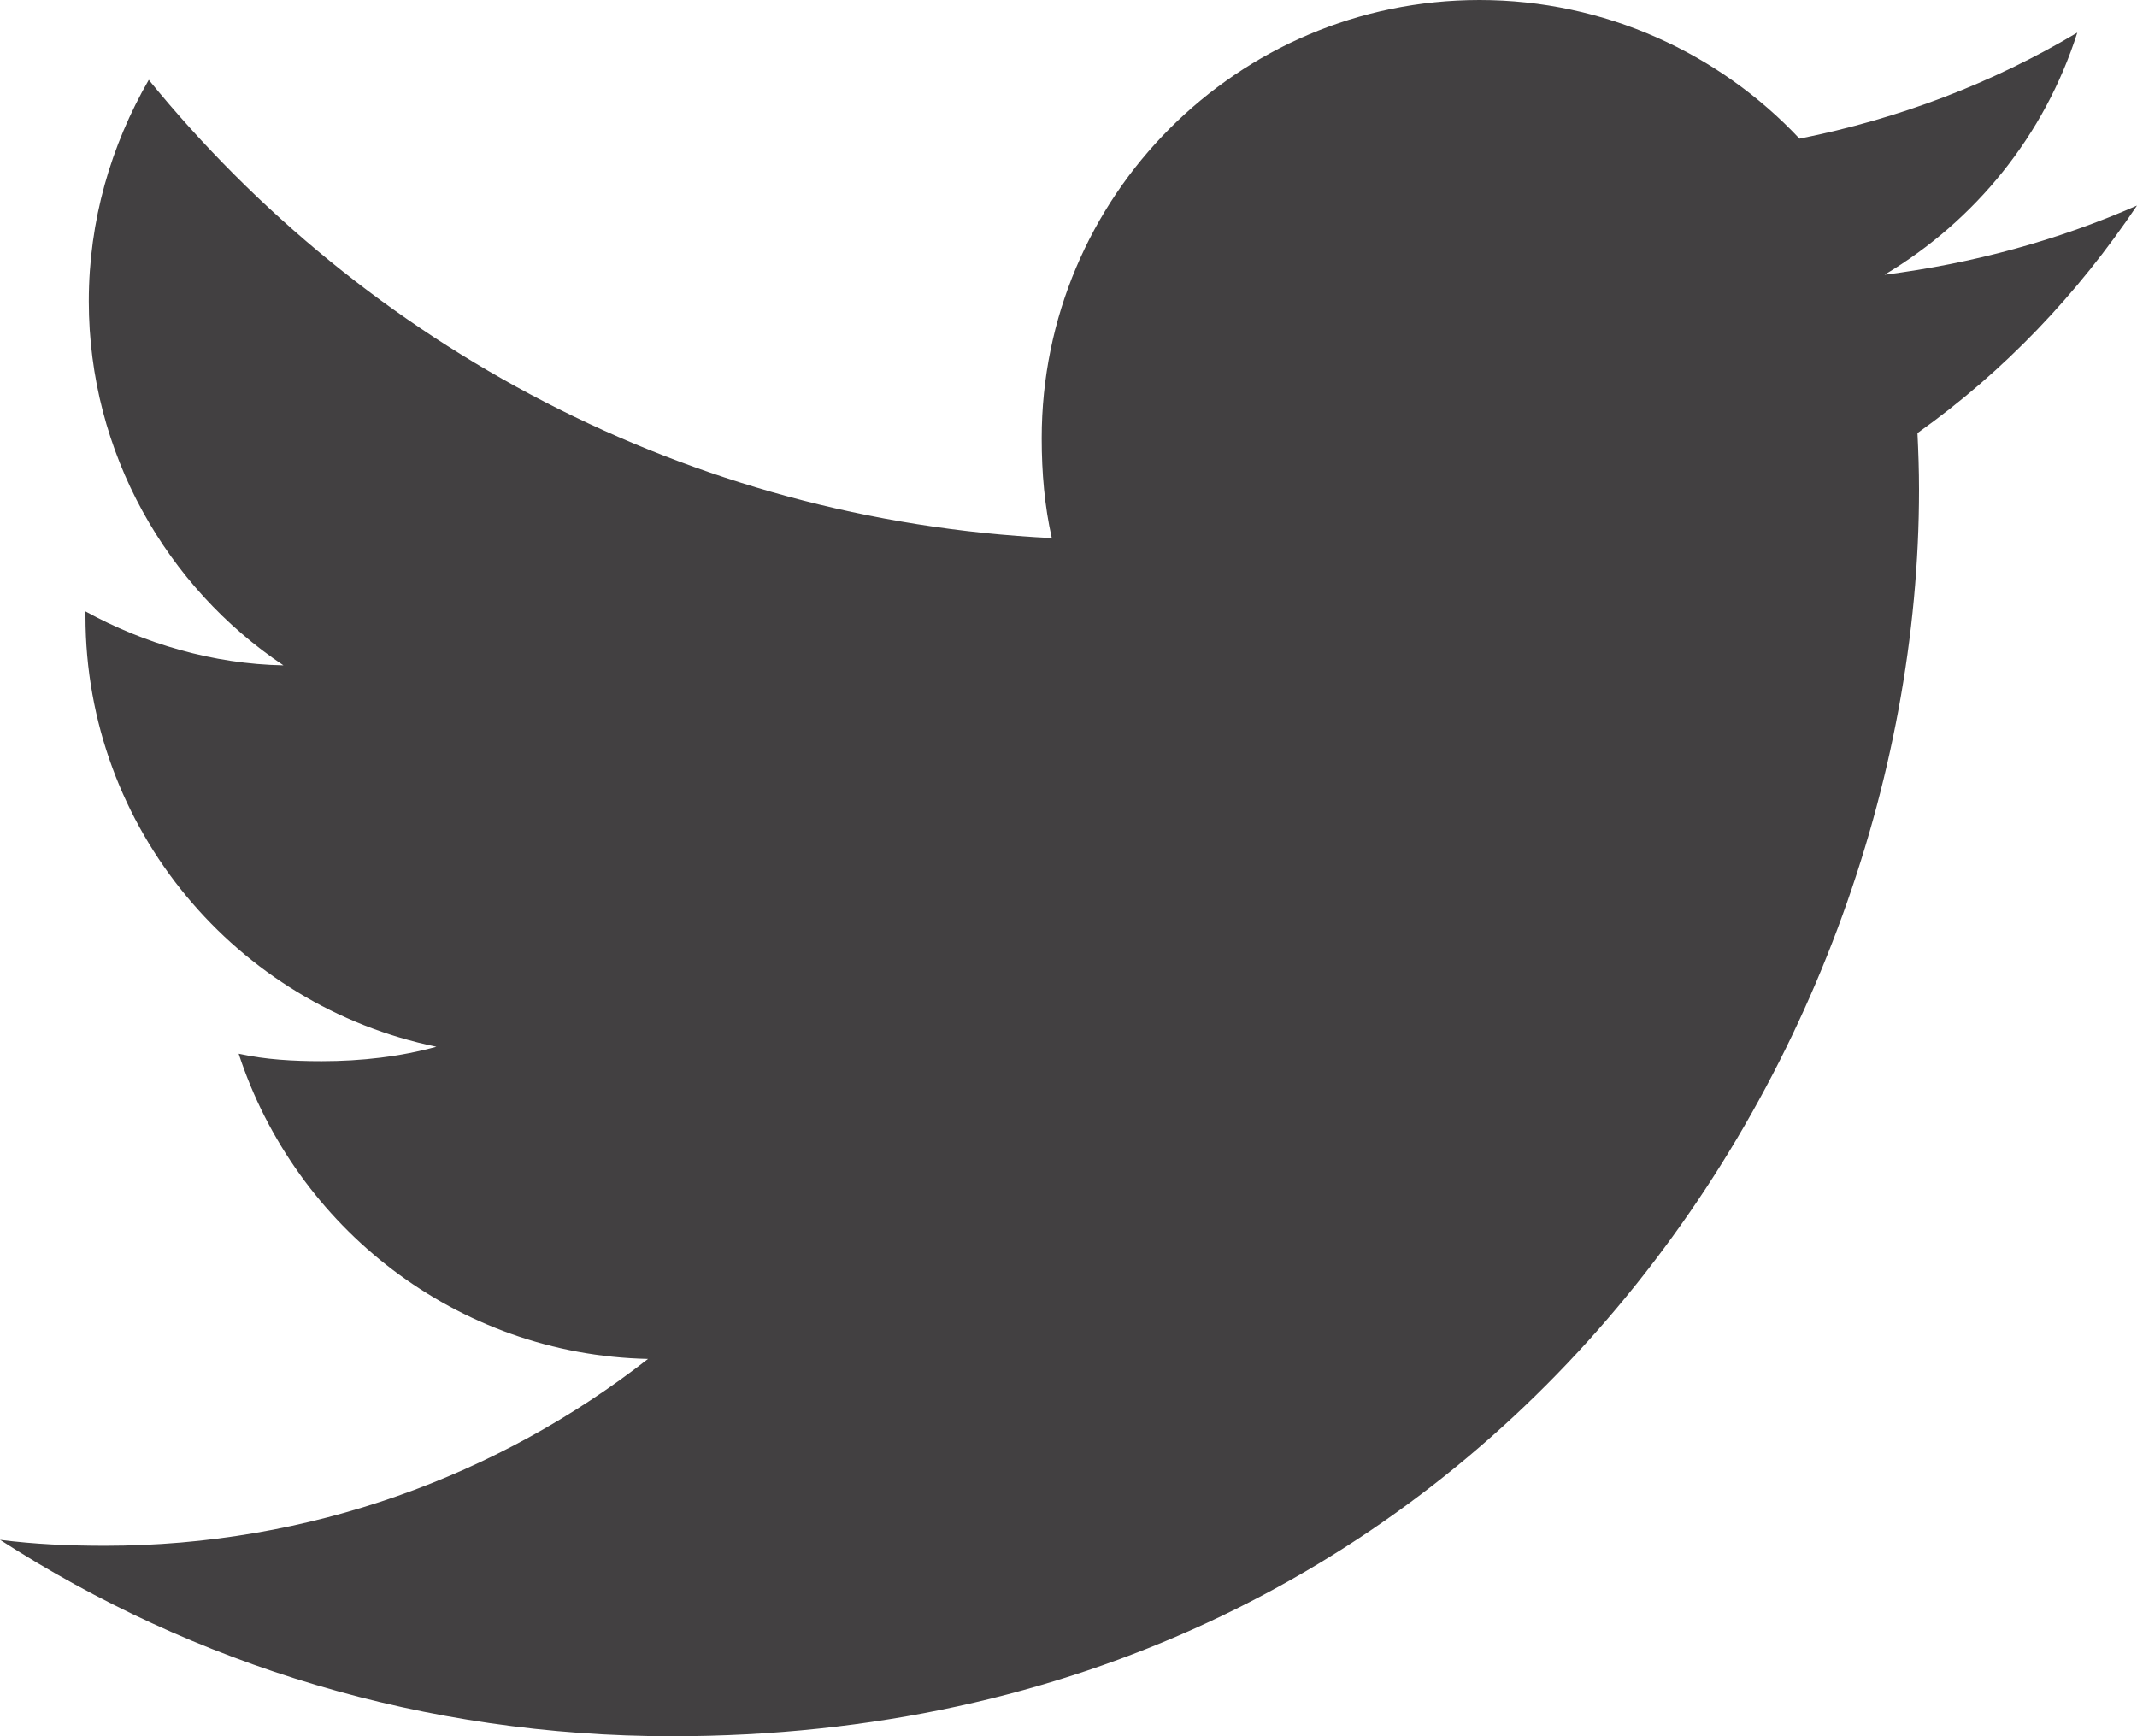 <?xml version="1.0" encoding="utf-8"?>
<!-- Generator: Adobe Illustrator 13.0.0, SVG Export Plug-In . SVG Version: 6.00 Build 14948)  -->
<!DOCTYPE svg PUBLIC "-//W3C//DTD SVG 1.1//EN" "http://www.w3.org/Graphics/SVG/1.1/DTD/svg11.dtd">
<svg version="1.1" id="Layer_1" xmlns="http://www.w3.org/2000/svg" xmlns:xlink="http://www.w3.org/1999/xlink" x="0px" y="0px"
	 width="31.5px" height="25.594px" viewBox="0 0 31.5 25.594" enable-background="new 0 0 31.5 25.594" xml:space="preserve">
<g>
	<g>
		<path fill="#424041" d="M31.5,3.03c-1.171,0.514-2.419,0.854-3.721,1.02c1.338-0.799,2.359-2.055,2.841-3.569
			c-1.249,0.744-2.627,1.27-4.095,1.563C25.34,0.782,23.65,0,21.809,0c-3.576,0-6.454,2.902-6.454,6.459
			c0,0.512,0.043,1.004,0.149,1.473C10.135,7.67,5.385,5.097,2.193,1.177C1.636,2.144,1.309,3.25,1.309,4.441
			c0,2.237,1.152,4.219,2.869,5.367C3.14,9.789,2.122,9.487,1.26,9.013c0,0.02,0,0.045,0,0.071c0,3.138,2.238,5.745,5.173,6.346
			c-0.526,0.145-1.098,0.213-1.693,0.213c-0.413,0-0.831-0.023-1.222-0.11c0.836,2.559,3.211,4.438,6.034,4.499
			c-2.197,1.718-4.987,2.754-8.007,2.754c-0.529,0-1.038-0.023-1.545-0.088c2.86,1.844,6.251,2.896,9.907,2.896
			c11.883,0,18.38-9.844,18.38-18.376c0-0.285-0.01-0.561-0.023-0.834C29.545,5.473,30.622,4.337,31.5,3.03z"/>
	</g>
</g>
</svg>
